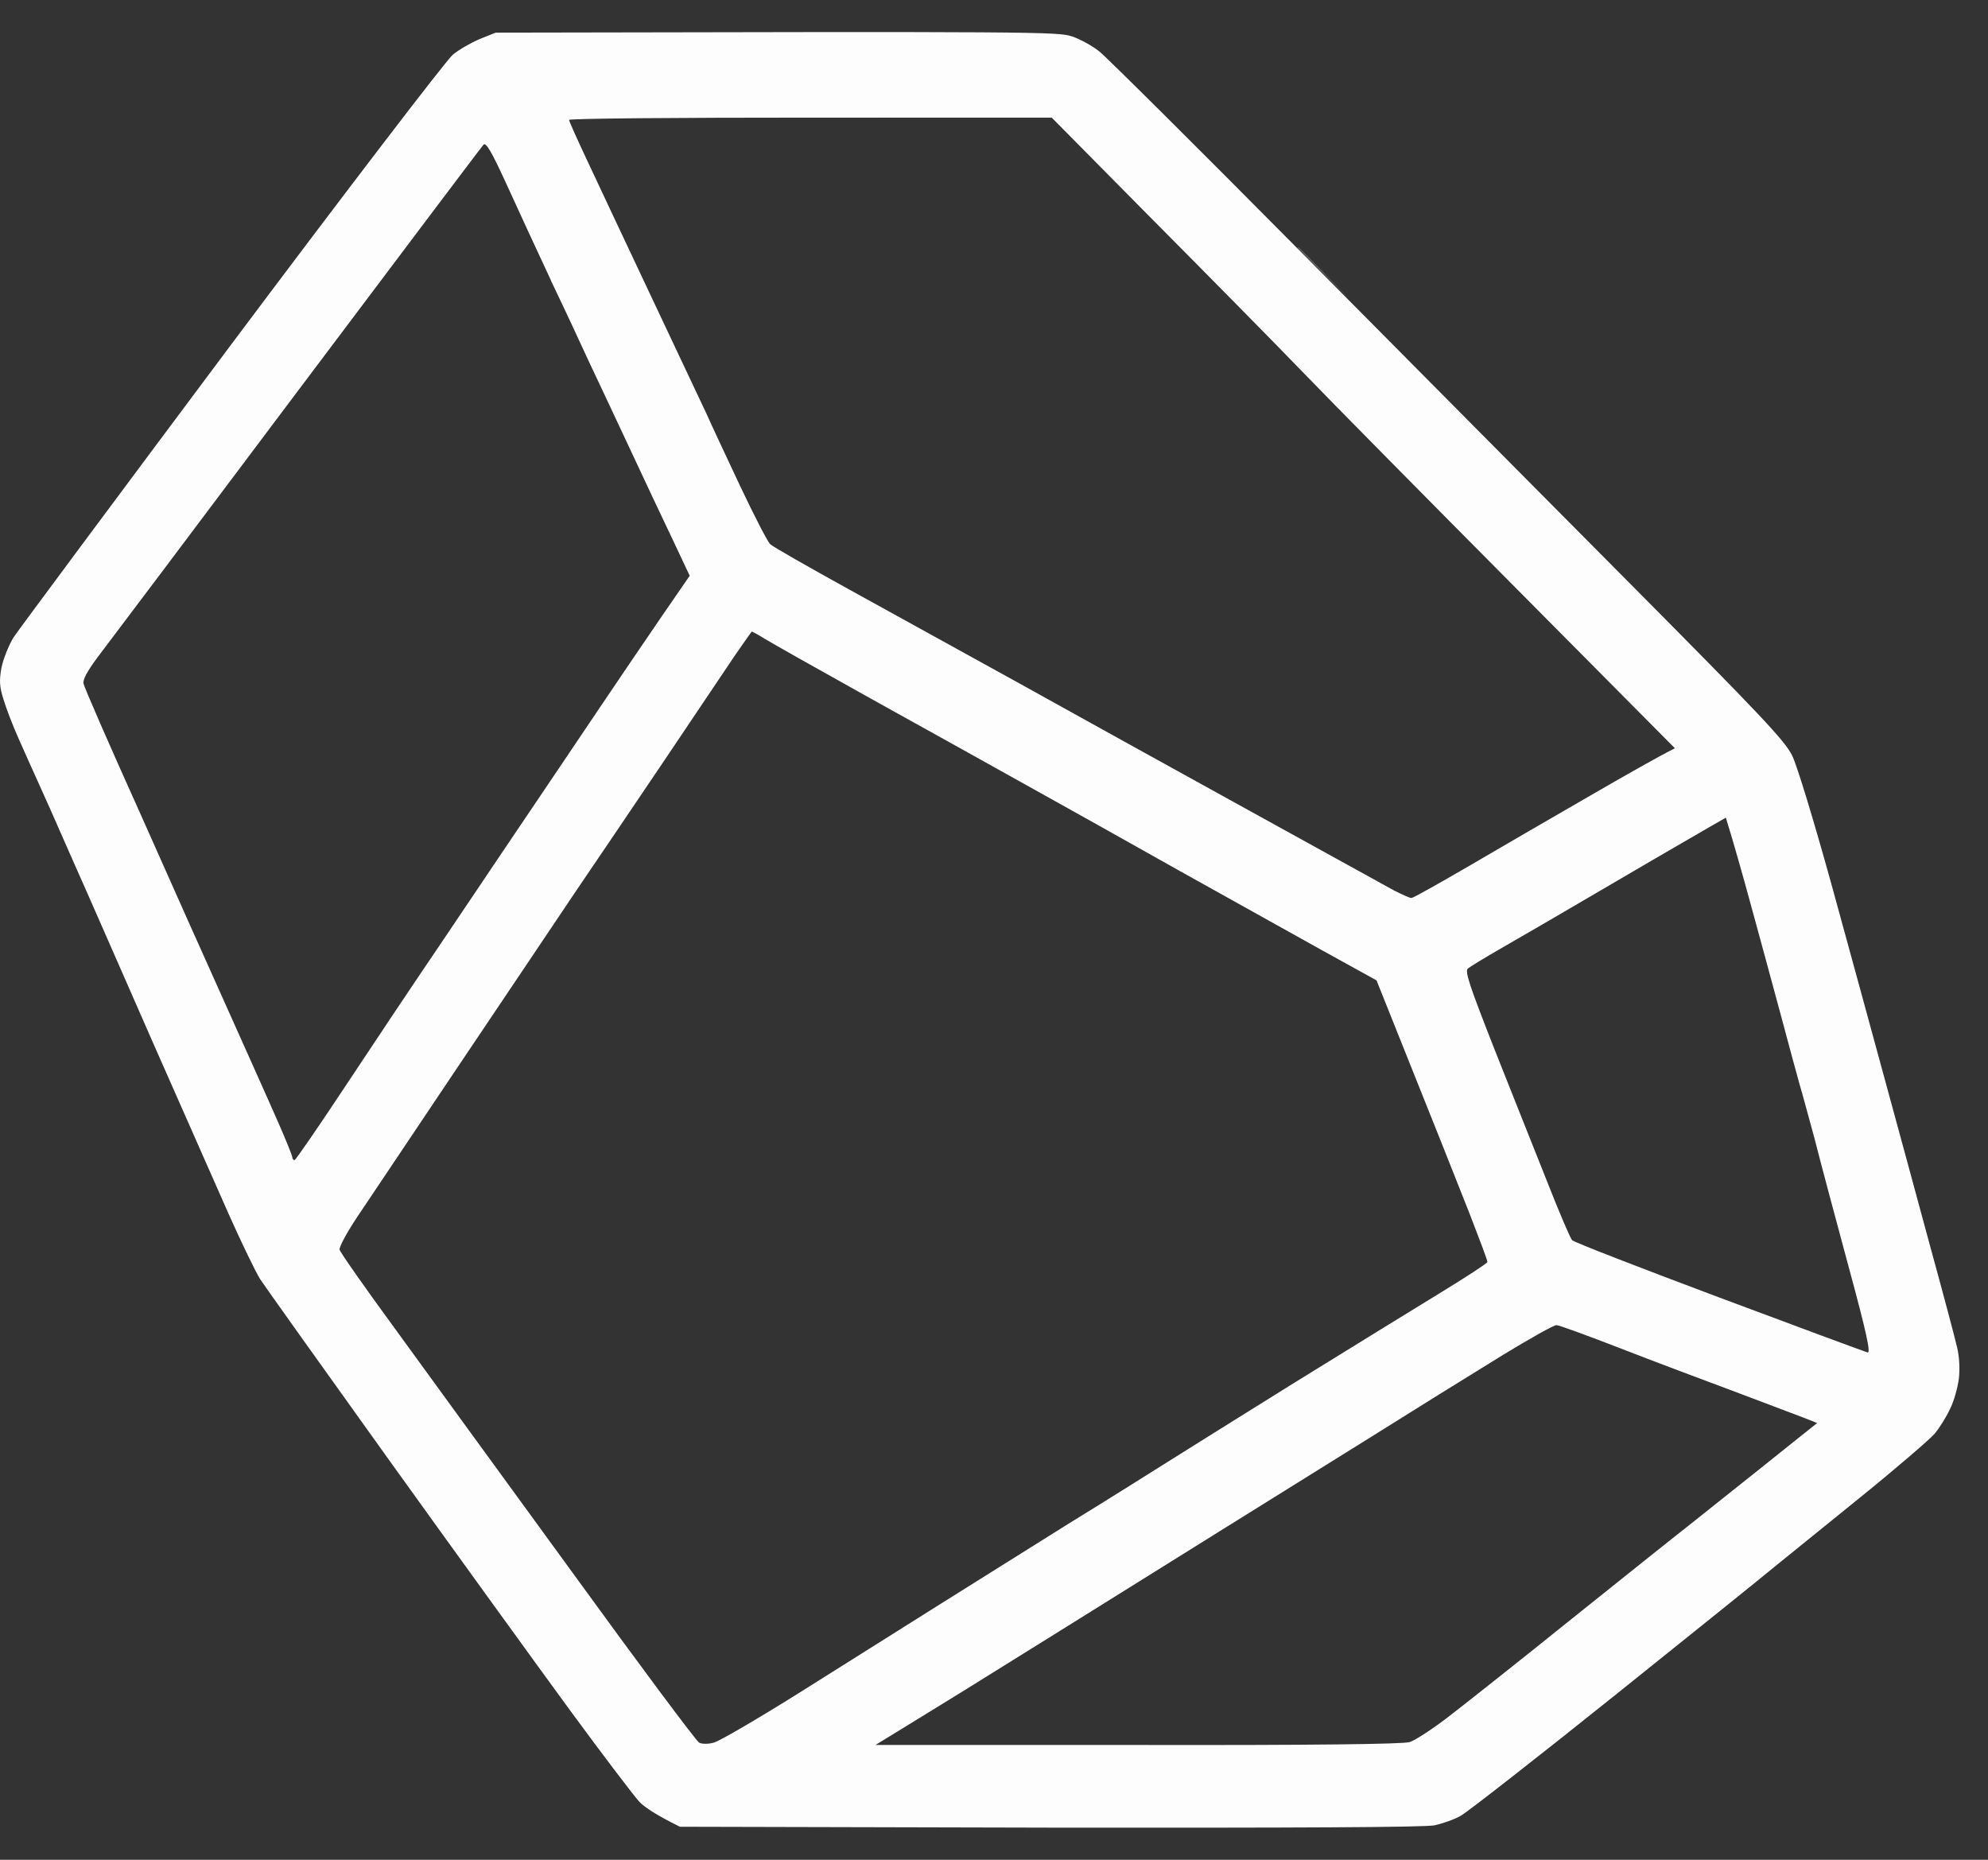 <svg xmlns="http://www.w3.org/2000/svg" width="31" height="29" viewBox="0 0 31 29" fill="none"><rect x="0" y="0" width="31" height="29" fill="#333333" stroke="none"/><path opacity="0.99" fill-rule="evenodd" clip-rule="evenodd" d="M7.729 0.509L7.482 0.608C7.347 0.666 7.154 0.774 7.059 0.855C6.961 0.936 5.411 2.961 3.615 5.359C1.823 7.757 0.292 9.818 0.211 9.939C0.135 10.065 0.05 10.276 0.023 10.411C-0.013 10.613 -0.009 10.703 0.054 10.905C0.094 11.039 0.202 11.322 0.297 11.533C0.391 11.744 0.517 12.027 0.579 12.162C0.642 12.297 0.889 12.854 1.127 13.397C1.37 13.94 1.927 15.216 2.371 16.226C2.816 17.236 3.35 18.444 3.557 18.911C3.763 19.374 3.988 19.837 4.055 19.944C4.123 20.048 5.025 21.314 6.062 22.76C7.1 24.206 8.371 25.962 8.887 26.667C9.404 27.372 9.893 28.014 9.969 28.095C10.046 28.176 10.221 28.297 10.602 28.485L16.373 28.499C20.195 28.503 22.22 28.494 22.368 28.463C22.494 28.436 22.673 28.373 22.777 28.315C22.875 28.261 23.958 27.417 25.179 26.438C26.401 25.459 27.528 24.552 27.689 24.417C27.851 24.287 28.444 23.806 29.009 23.348C29.575 22.89 30.096 22.441 30.168 22.356C30.24 22.27 30.348 22.1 30.406 21.974C30.469 21.853 30.527 21.637 30.545 21.503C30.563 21.354 30.554 21.157 30.518 21.009C30.487 20.874 30.303 20.178 30.105 19.459C29.912 18.741 29.589 17.56 29.391 16.832C29.194 16.105 28.817 14.731 28.556 13.779C28.282 12.791 28.022 11.933 27.945 11.78C27.833 11.551 27.46 11.156 25.426 9.108C24.115 7.788 21.757 5.413 20.19 3.832C18.623 2.251 17.249 0.886 17.141 0.801C17.033 0.715 16.84 0.608 16.714 0.567C16.503 0.495 16.157 0.491 7.729 0.509ZM17.9 3.351C18.726 4.182 19.808 5.278 20.298 5.785C20.787 6.293 22.301 7.824 23.657 9.189L26.118 11.668C25.857 11.798 25.336 12.095 24.793 12.409C24.25 12.723 23.41 13.208 22.929 13.491C22.449 13.77 22.036 14.003 22.009 14.003C21.982 14.003 21.865 13.949 21.739 13.886C21.618 13.819 20.567 13.24 19.404 12.598C18.241 11.956 16.647 11.075 15.857 10.635C15.066 10.2 13.894 9.553 13.252 9.198C12.61 8.843 12.049 8.525 12.008 8.484C11.968 8.444 11.752 8.026 11.532 7.559C11.312 7.092 11.079 6.594 11.02 6.459C10.957 6.324 10.571 5.507 10.162 4.64C9.754 3.778 9.3 2.808 9.148 2.485C8.995 2.161 8.874 1.888 8.874 1.87C8.874 1.847 10.567 1.834 12.637 1.834H16.4L17.9 3.351ZM8.591 4.375C8.802 4.815 9.062 5.372 9.17 5.61C9.282 5.844 9.565 6.45 9.803 6.957C10.037 7.46 10.351 8.125 10.495 8.426L10.755 8.978C10.212 9.76 9.511 10.797 8.847 11.785C8.182 12.768 7.297 14.084 6.88 14.704C6.462 15.319 5.784 16.334 5.375 16.953C4.962 17.578 4.612 18.085 4.594 18.09C4.576 18.09 4.558 18.072 4.558 18.045C4.558 18.022 4.45 17.753 4.316 17.452C4.185 17.151 3.835 16.374 3.548 15.732C3.26 15.094 2.641 13.707 2.174 12.656C1.702 11.61 1.311 10.712 1.302 10.658C1.289 10.599 1.361 10.465 1.518 10.254C1.648 10.083 3.049 8.224 4.625 6.122C6.202 4.025 7.513 2.283 7.54 2.256C7.58 2.215 7.67 2.373 7.904 2.884C8.074 3.257 8.384 3.931 8.591 4.371V4.375ZM13.607 10.909C14.424 11.363 15.524 11.973 16.054 12.27C16.588 12.566 17.639 13.155 18.389 13.577C19.144 13.999 20.145 14.556 20.612 14.816L21.465 15.287C22.372 17.551 22.763 18.534 22.916 18.925C23.069 19.32 23.199 19.661 23.194 19.679C23.194 19.697 22.857 19.917 22.444 20.169C22.031 20.42 20.994 21.062 20.141 21.588C19.292 22.118 18.412 22.666 18.187 22.809C17.967 22.948 17.28 23.38 16.66 23.761C16.045 24.148 15.116 24.727 14.595 25.055C14.078 25.382 13.117 25.984 12.462 26.397C11.81 26.806 11.209 27.156 11.128 27.174C11.047 27.197 10.944 27.197 10.903 27.174C10.858 27.152 9.965 25.953 8.919 24.511C7.868 23.07 6.628 21.363 6.161 20.721C5.694 20.084 5.304 19.527 5.295 19.486C5.286 19.45 5.402 19.23 5.56 18.992C5.717 18.759 6.426 17.699 7.14 16.635C7.854 15.575 8.681 14.34 8.981 13.895C9.282 13.455 9.911 12.521 10.378 11.83C10.841 11.143 11.33 10.411 11.465 10.213C11.599 10.02 11.716 9.854 11.721 9.849C11.725 9.845 11.819 9.894 11.927 9.962C12.035 10.029 12.794 10.456 13.607 10.909ZM26.984 12.988C27.025 13.119 27.168 13.617 27.299 14.098C27.433 14.582 27.644 15.368 27.775 15.849C27.905 16.334 28.035 16.819 28.067 16.927C28.102 17.039 28.201 17.412 28.296 17.757C28.385 18.108 28.623 19.001 28.825 19.747C29.104 20.775 29.176 21.103 29.122 21.089C29.086 21.08 28.044 20.694 26.809 20.232C25.574 19.769 24.541 19.369 24.514 19.338C24.488 19.311 24.308 18.893 24.119 18.409C23.926 17.928 23.558 16.998 23.297 16.343C22.916 15.373 22.839 15.144 22.889 15.103C22.92 15.076 23.14 14.942 23.374 14.807C23.612 14.672 24.389 14.219 25.103 13.801C25.821 13.379 26.522 12.975 26.661 12.894L26.912 12.75L26.984 12.988ZM27.146 21.736C27.676 21.938 28.161 22.118 28.224 22.145L28.336 22.19C28.188 22.306 27.82 22.603 27.415 22.926C27.016 23.245 26.517 23.64 26.315 23.802C26.113 23.959 25.3 24.61 24.514 25.239C23.729 25.872 22.871 26.55 22.61 26.752C22.35 26.954 22.067 27.138 21.982 27.165C21.878 27.197 20.464 27.215 17.738 27.21H13.652C14.02 26.986 14.505 26.685 14.967 26.402C15.43 26.114 17.244 24.987 18.995 23.892C20.751 22.8 22.296 21.835 22.431 21.75C22.566 21.664 23.024 21.386 23.441 21.125C23.863 20.869 24.236 20.658 24.272 20.663C24.308 20.663 24.752 20.825 25.26 21.022C25.767 21.22 26.616 21.538 27.146 21.736Z" fill="white"></path><path opacity="0.22" d="M20.662 4.272L21.066 4.685C20.424 4.061 20.235 3.872 20.235 3.863C20.235 3.859 20.239 3.854 20.248 3.854C20.253 3.854 20.442 4.043 20.662 4.268V4.272Z" fill="white"></path><path opacity="0.67" d="M14.509 1.82C13.472 1.829 11.793 1.829 10.782 1.82C9.772 1.816 10.62 1.811 12.668 1.811C14.716 1.811 15.547 1.816 14.509 1.82Z" fill="white"></path></svg>
